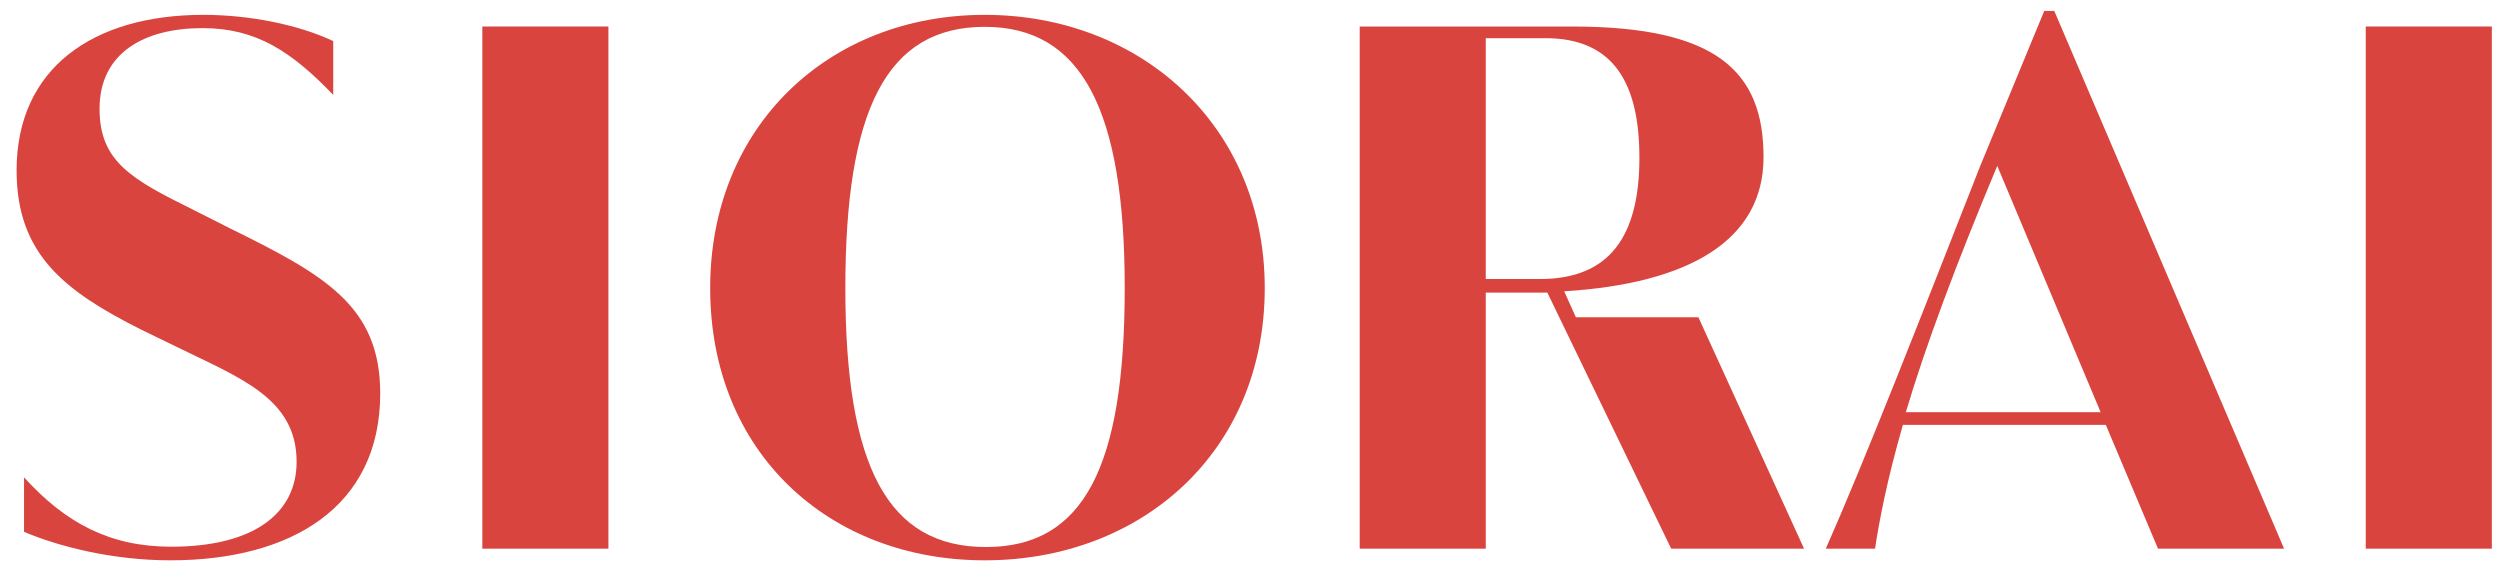 <svg width="101" height="23" viewBox="0 0 101 23" fill="none" xmlns="http://www.w3.org/2000/svg">
<path d="M0.971 21.485V19.285C2.66 21.144 4.454 22.087 6.916 22.087C10.294 22.087 11.983 20.712 11.983 18.656C11.983 16.077 9.679 15.265 7.099 13.995L5.698 13.314C2.595 11.756 0.67 10.263 0.67 6.885C0.67 2.747 3.773 0.6 8.212 0.6C10.111 0.6 12.075 1.006 13.463 1.66V3.834C11.787 2.092 10.36 1.136 8.186 1.136C5.829 1.136 4.022 2.132 4.022 4.397C4.022 6.544 5.331 7.251 7.846 8.495L9.273 9.216C13.096 11.101 15.361 12.345 15.361 15.894C15.361 20.49 11.761 22.637 6.877 22.637C4.546 22.637 2.346 22.074 0.971 21.485Z" fill="#D9443E"/>
<path d="M19.486 1.071H24.58V22.166H19.486V1.071Z" fill="#D9443E"/>
<path fill-rule="evenodd" clip-rule="evenodd" d="M28.691 11.638C28.691 5.078 33.497 0.6 39.782 0.6C46.08 0.6 51.096 5.078 51.096 11.638C51.096 18.25 46.12 22.637 39.782 22.637C33.497 22.637 28.691 18.29 28.691 11.638ZM45.439 11.638C45.439 4.423 43.697 1.084 39.782 1.084C35.801 1.084 34.152 4.462 34.152 11.638C34.152 18.879 35.88 22.1 39.834 22.1C43.776 22.1 45.439 18.879 45.439 11.638Z" fill="#D9443E"/>
<path d="M95.576 1.071H100.67V22.166H95.576V1.071Z" fill="#D9443E"/>
<path fill-rule="evenodd" clip-rule="evenodd" d="M72.884 22.166H67.515L62.513 11.822H60.025V22.166H54.932V1.071H63.508C69.348 1.071 71.247 2.878 71.247 6.348C71.247 9.713 68.235 11.455 63.194 11.769L63.665 12.817H68.615L72.884 22.166ZM66.232 6.374C66.232 3.428 65.237 1.516 62.382 1.543H60.025V11.272H62.225C65.027 11.272 66.232 9.543 66.232 6.374Z" fill="#D9443E"/>
<path fill-rule="evenodd" clip-rule="evenodd" d="M92.277 22.166H87.183L85.075 17.164H76.878C76.223 19.429 75.909 21.118 75.752 22.166H73.762C75.307 18.683 77.638 12.725 80.008 6.688L82.587 0.442H82.993L92.277 22.166ZM76.996 16.653H84.866L80.689 6.701C78.999 10.734 77.769 14.047 76.996 16.653Z" fill="#D9443E"/>
</svg>
